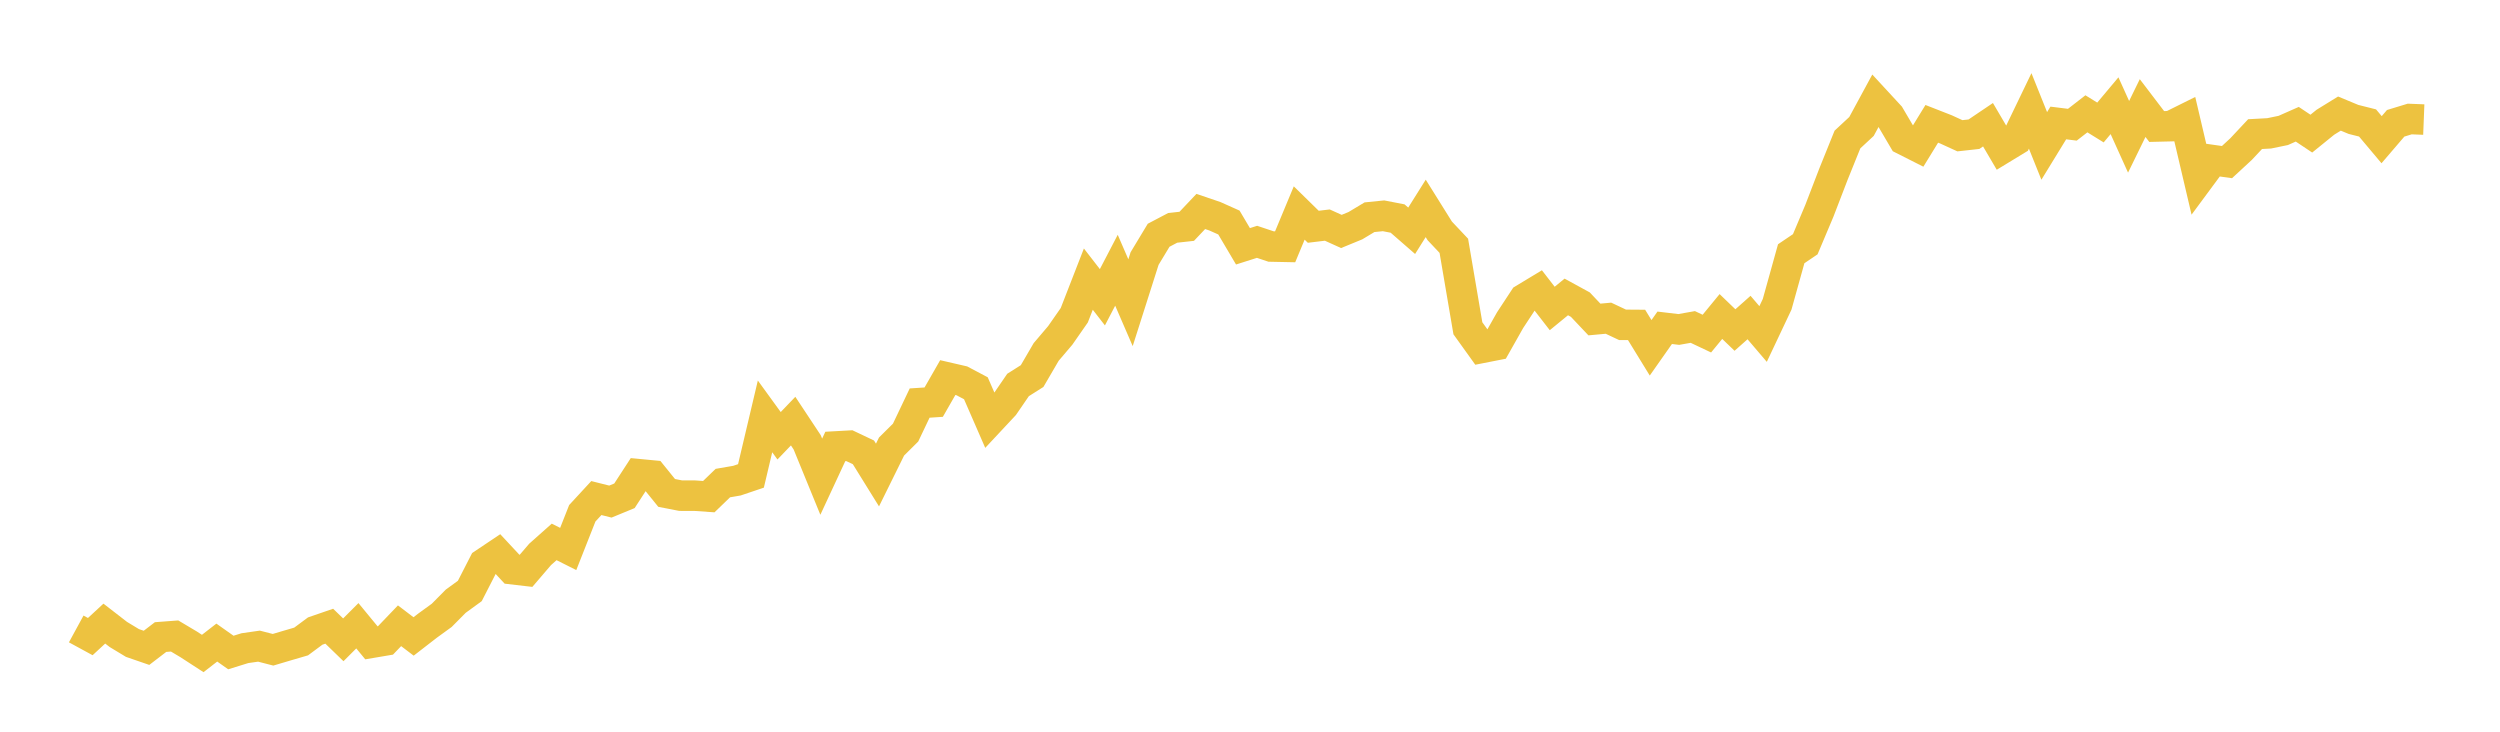 <svg width="164" height="48" xmlns="http://www.w3.org/2000/svg" xmlns:xlink="http://www.w3.org/1999/xlink"><path fill="none" stroke="rgb(237,194,64)" stroke-width="2" d="M5,41.259L5.922,41.761L6.844,40.908L7.766,41.622L8.689,42.18L9.611,42.498L10.533,41.791L11.455,41.721L12.377,42.27L13.299,42.869L14.222,42.153L15.144,42.805L16.066,42.519L16.988,42.387L17.91,42.625L18.832,42.351L19.754,42.082L20.677,41.397L21.599,41.079L22.521,41.972L23.443,41.049L24.365,42.169L25.287,42.013L26.21,41.05L27.132,41.751L28.054,41.037L28.976,40.368L29.898,39.438L30.82,38.767L31.743,36.965L32.665,36.348L33.587,37.338L34.509,37.445L35.431,36.369L36.353,35.549L37.275,36.012L38.198,33.672L39.12,32.673L40.042,32.904L40.964,32.524L41.886,31.105L42.808,31.193L43.731,32.335L44.653,32.515L45.575,32.516L46.497,32.58L47.419,31.69L48.341,31.531L49.263,31.22L50.186,27.315L51.108,28.586L52.03,27.625L52.952,29.018L53.874,31.271L54.796,29.288L55.719,29.237L56.641,29.674L57.563,31.161L58.485,29.293L59.407,28.378L60.329,26.441L61.251,26.381L62.174,24.769L63.096,24.982L64.018,25.47L64.94,27.585L65.862,26.598L66.784,25.254L67.707,24.67L68.629,23.088L69.551,22.003L70.473,20.68L71.395,18.31L72.317,19.5L73.24,17.728L74.162,19.858L75.084,16.962L76.006,15.433L76.928,14.948L77.85,14.846L78.772,13.872L79.695,14.186L80.617,14.598L81.539,16.157L82.461,15.864L83.383,16.172L84.305,16.191L85.228,13.973L86.15,14.876L87.072,14.765L87.994,15.183L88.916,14.804L89.838,14.25L90.76,14.157L91.683,14.336L92.605,15.139L93.527,13.671L94.449,15.147L95.371,16.125L96.293,21.535L97.216,22.821L98.138,22.64L99.06,21.006L99.982,19.603L100.904,19.046L101.826,20.236L102.749,19.479L103.671,19.984L104.593,20.959L105.515,20.874L106.437,21.308L107.359,21.315L108.281,22.817L109.204,21.503L110.126,21.613L111.048,21.449L111.97,21.885L112.892,20.763L113.814,21.65L114.737,20.83L115.659,21.911L116.581,19.959L117.503,16.646L118.425,16.023L119.347,13.837L120.269,11.44L121.192,9.153L122.114,8.296L123.036,6.595L123.958,7.594L124.88,9.161L125.802,9.627L126.725,8.123L127.647,8.484L128.569,8.906L129.491,8.804L130.413,8.182L131.335,9.753L132.257,9.192L133.18,7.276L134.102,9.572L135.024,8.067L135.946,8.182L136.868,7.466L137.79,8.036L138.713,6.935L139.635,8.975L140.557,7.089L141.479,8.299L142.401,8.276L143.323,7.818L144.246,11.751L145.168,10.504L146.09,10.634L147.012,9.782L147.934,8.798L148.856,8.748L149.778,8.558L150.701,8.15L151.623,8.766L152.545,8.019L153.467,7.451L154.389,7.834L155.311,8.066L156.234,9.164L157.156,8.088L158.078,7.807L159,7.843"></path></svg>